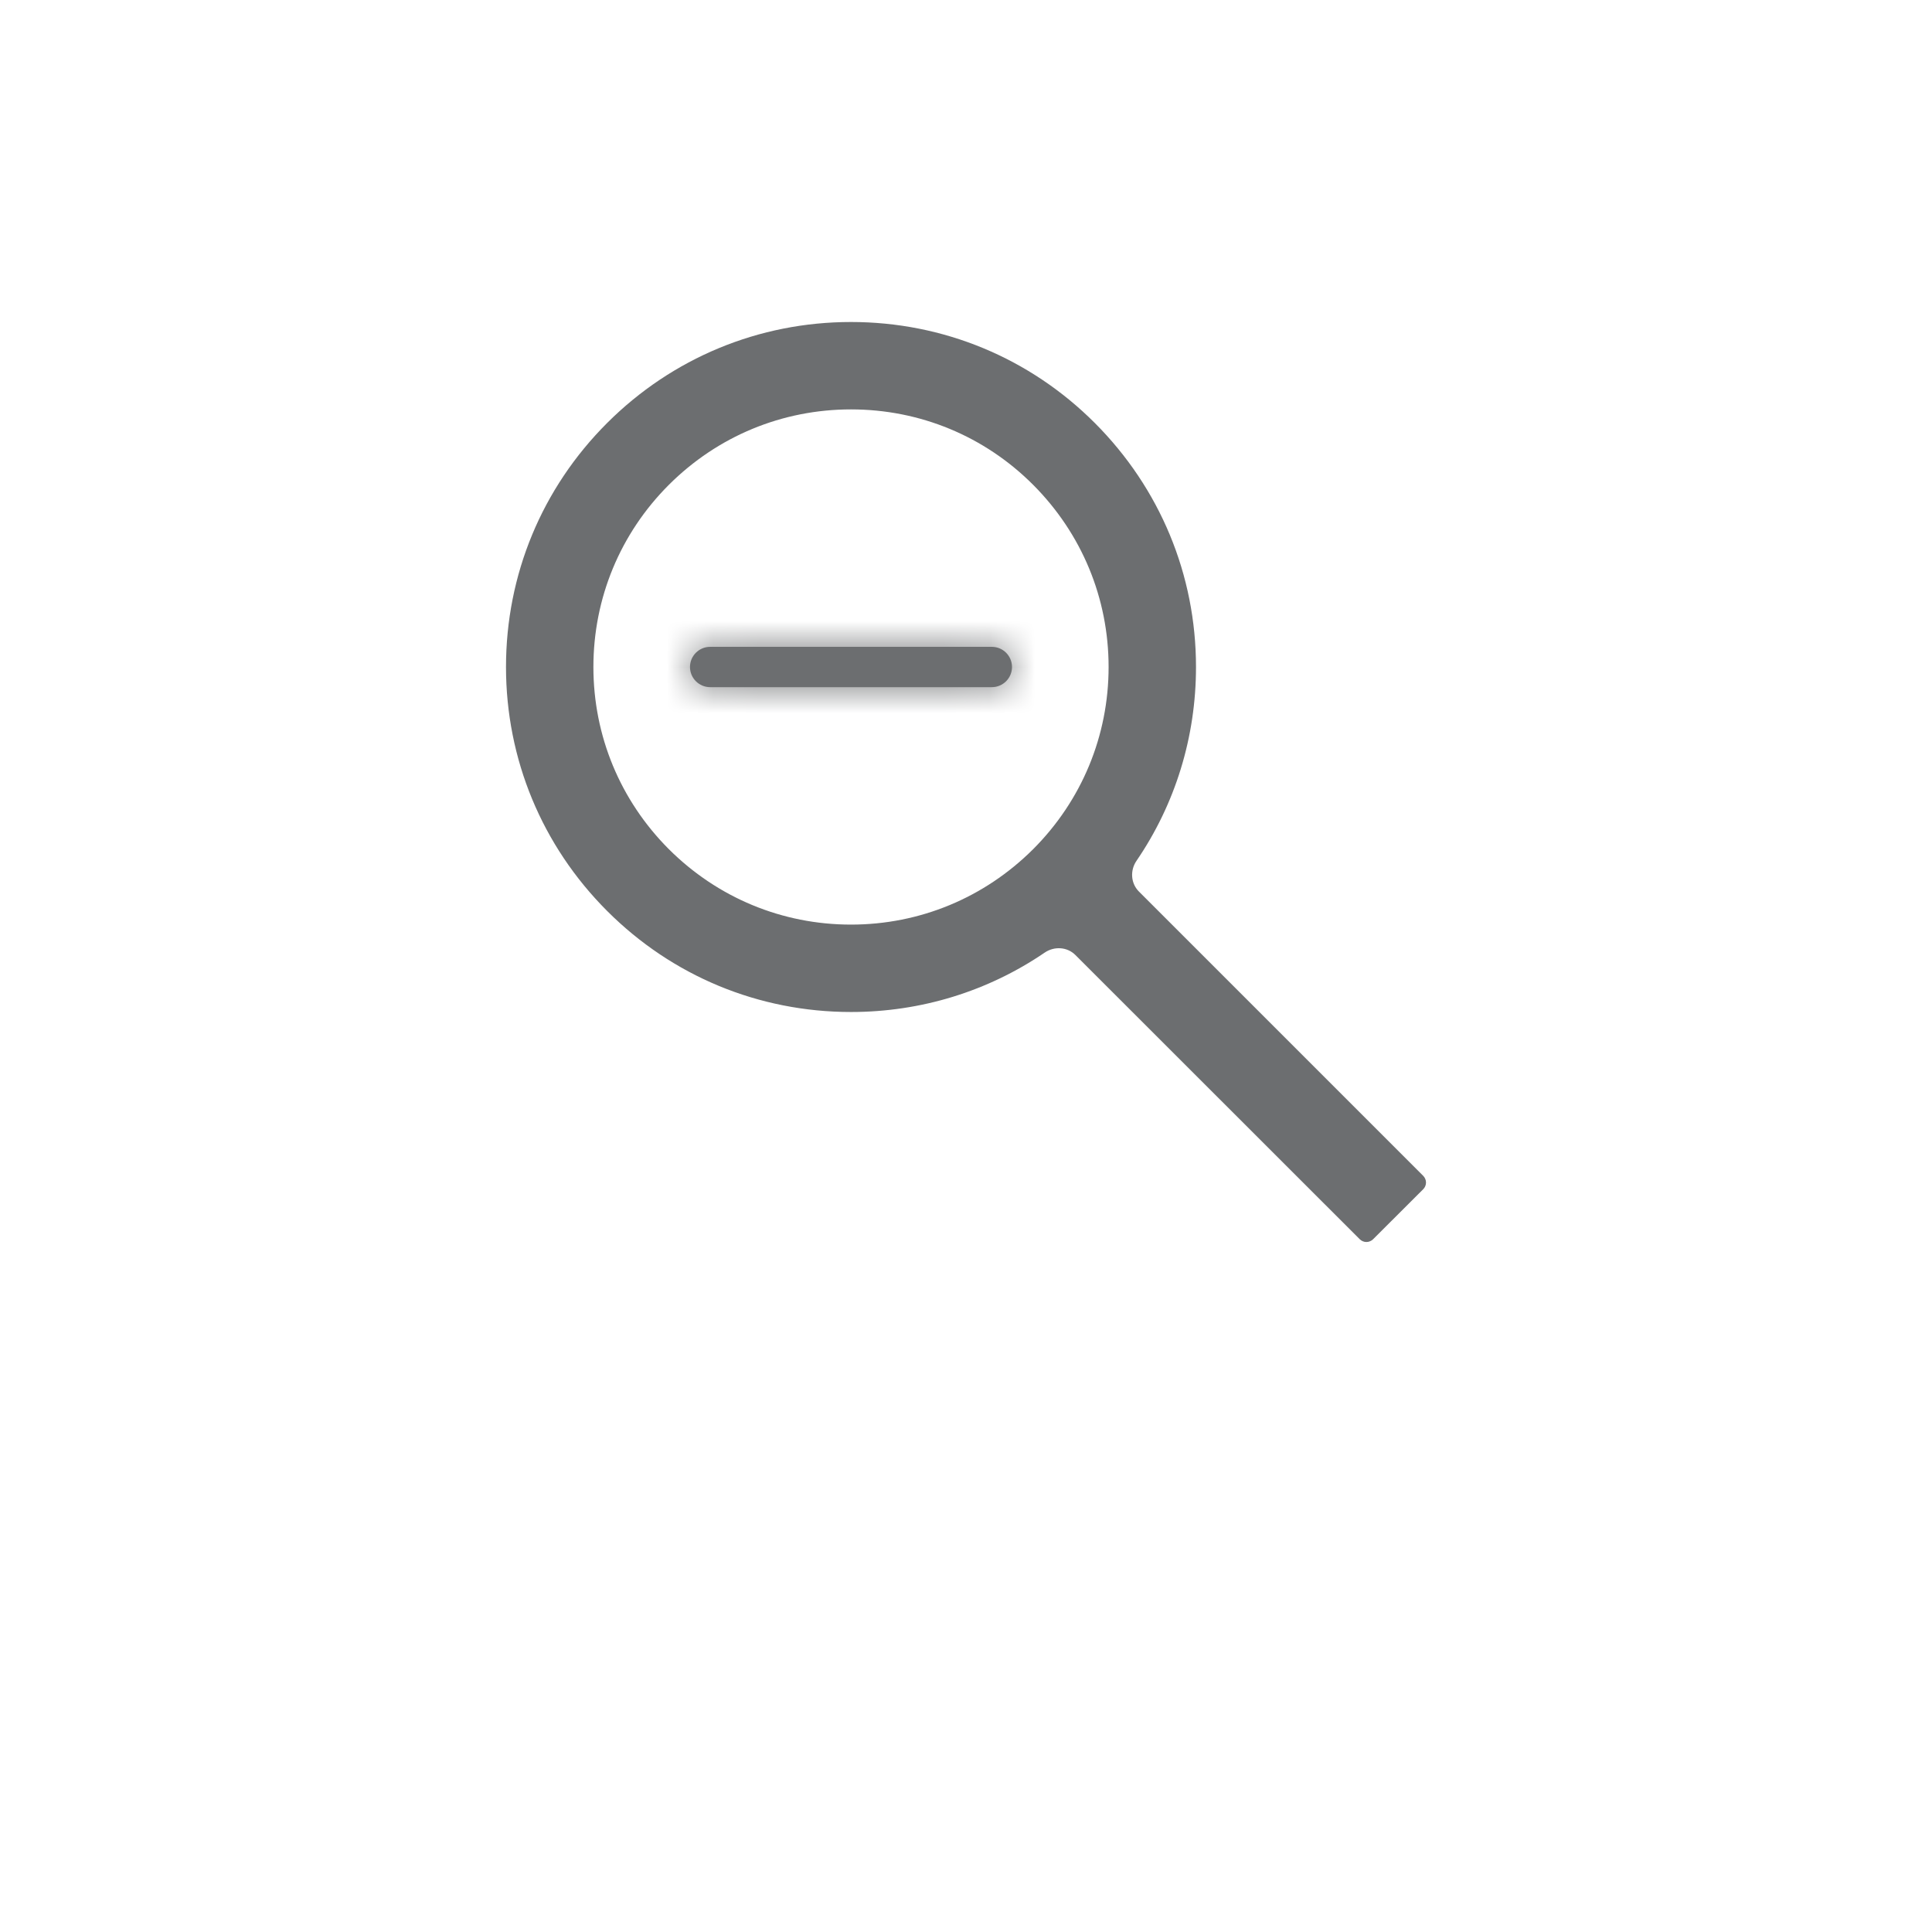 <svg width="42" height="42" viewBox="0 0 42 42" fill="none" xmlns="http://www.w3.org/2000/svg">
<g filter="url(#filter0_d)">
<rect x="4" width="34" height="34" rx="6" fill="white"/>
</g>
<path d="M30.94 25.562L24.759 19.381C24.581 19.203 24.564 18.922 24.706 18.714C25.548 17.482 26 16.025 26 14.5C26 12.495 25.217 10.615 23.802 9.197C22.387 7.78 20.503 7 18.5 7C16.497 7 14.613 7.782 13.197 9.197C11.78 10.613 11 12.495 11 14.5C11 16.503 11.783 18.387 13.197 19.802C14.613 21.22 16.495 22 18.5 22C20.025 22 21.48 21.548 22.712 20.708C22.919 20.567 23.201 20.583 23.378 20.761L29.56 26.94C29.579 26.959 29.602 26.974 29.626 26.984C29.651 26.995 29.678 27 29.705 27C29.732 27 29.759 26.995 29.783 26.984C29.808 26.974 29.831 26.959 29.85 26.94L30.94 25.852C30.959 25.833 30.974 25.811 30.984 25.786C30.995 25.761 31 25.734 31 25.707C31 25.68 30.995 25.654 30.984 25.629C30.974 25.604 30.959 25.581 30.94 25.562ZM22.46 18.46C21.4 19.517 19.995 20.1 18.5 20.1C17.005 20.1 15.6 19.517 14.54 18.46C13.482 17.4 12.9 15.995 12.9 14.5C12.9 13.005 13.482 11.598 14.54 10.54C15.6 9.482 17.005 8.9 18.5 8.9C19.995 8.9 21.402 9.48 22.46 10.54C23.517 11.6 24.1 13.005 24.1 14.5C24.1 15.995 23.517 17.402 22.46 18.46Z" fill="#6C6E70"/>
<mask id="path-3-inside-1" fill="white">
<path fill-rule="evenodd" clip-rule="evenodd" d="M18.062 14.062H15.438C15.196 14.062 15 14.258 15 14.5C15 14.742 15.196 14.938 15.438 14.938H18.062H18.938H21.562C21.804 14.938 22 14.742 22 14.5C22 14.258 21.804 14.062 21.562 14.062H18.938H18.062Z"/>
</mask>
<path fill-rule="evenodd" clip-rule="evenodd" d="M18.062 14.062H15.438C15.196 14.062 15 14.258 15 14.5C15 14.742 15.196 14.938 15.438 14.938H18.062H18.938H21.562C21.804 14.938 22 14.742 22 14.5C22 14.258 21.804 14.062 21.562 14.062H18.938H18.062Z" fill="#6C6E70"/>
<path d="M18.062 13.062H15.438V15.062H18.062V13.062ZM15.438 15.938H18.062V13.938H15.438V15.938ZM18.938 15.938H21.562V13.938H18.938V15.938ZM21.562 13.062H18.938V15.062H21.562V13.062ZM18.938 13.062H18.062V15.062H18.938V13.062ZM18.062 15.938H18.938V13.938H18.062V15.938ZM21.562 15.938C22.356 15.938 23 15.294 23 14.5H21C21 14.189 21.252 13.938 21.562 13.938V15.938ZM14 14.5C14 15.294 14.644 15.938 15.438 15.938V13.938C15.748 13.938 16 14.189 16 14.5H14ZM23 14.5C23 13.706 22.356 13.062 21.562 13.062V15.062C21.252 15.062 21 14.811 21 14.5H23ZM15.438 13.062C14.644 13.062 14 13.706 14 14.5H16C16 14.811 15.748 15.062 15.438 15.062V13.062Z" fill="#6C6E70" mask="url(#path-3-inside-1)"/>
<defs>
<filter id="filter0_d" x="0" y="0" width="42" height="42" filterUnits="userSpaceOnUse" color-interpolation-filters="sRGB">
<feFlood flood-opacity="0" result="BackgroundImageFix"/>
<feColorMatrix in="SourceAlpha" type="matrix" values="0 0 0 0 0 0 0 0 0 0 0 0 0 0 0 0 0 0 127 0"/>
<feOffset dy="4"/>
<feGaussianBlur stdDeviation="2"/>
<feColorMatrix type="matrix" values="0 0 0 0 0 0 0 0 0 0 0 0 0 0 0 0 0 0 0.25 0"/>
<feBlend mode="normal" in2="BackgroundImageFix" result="effect1_dropShadow"/>
<feBlend mode="normal" in="SourceGraphic" in2="effect1_dropShadow" result="shape"/>
</filter>
</defs>
</svg>

